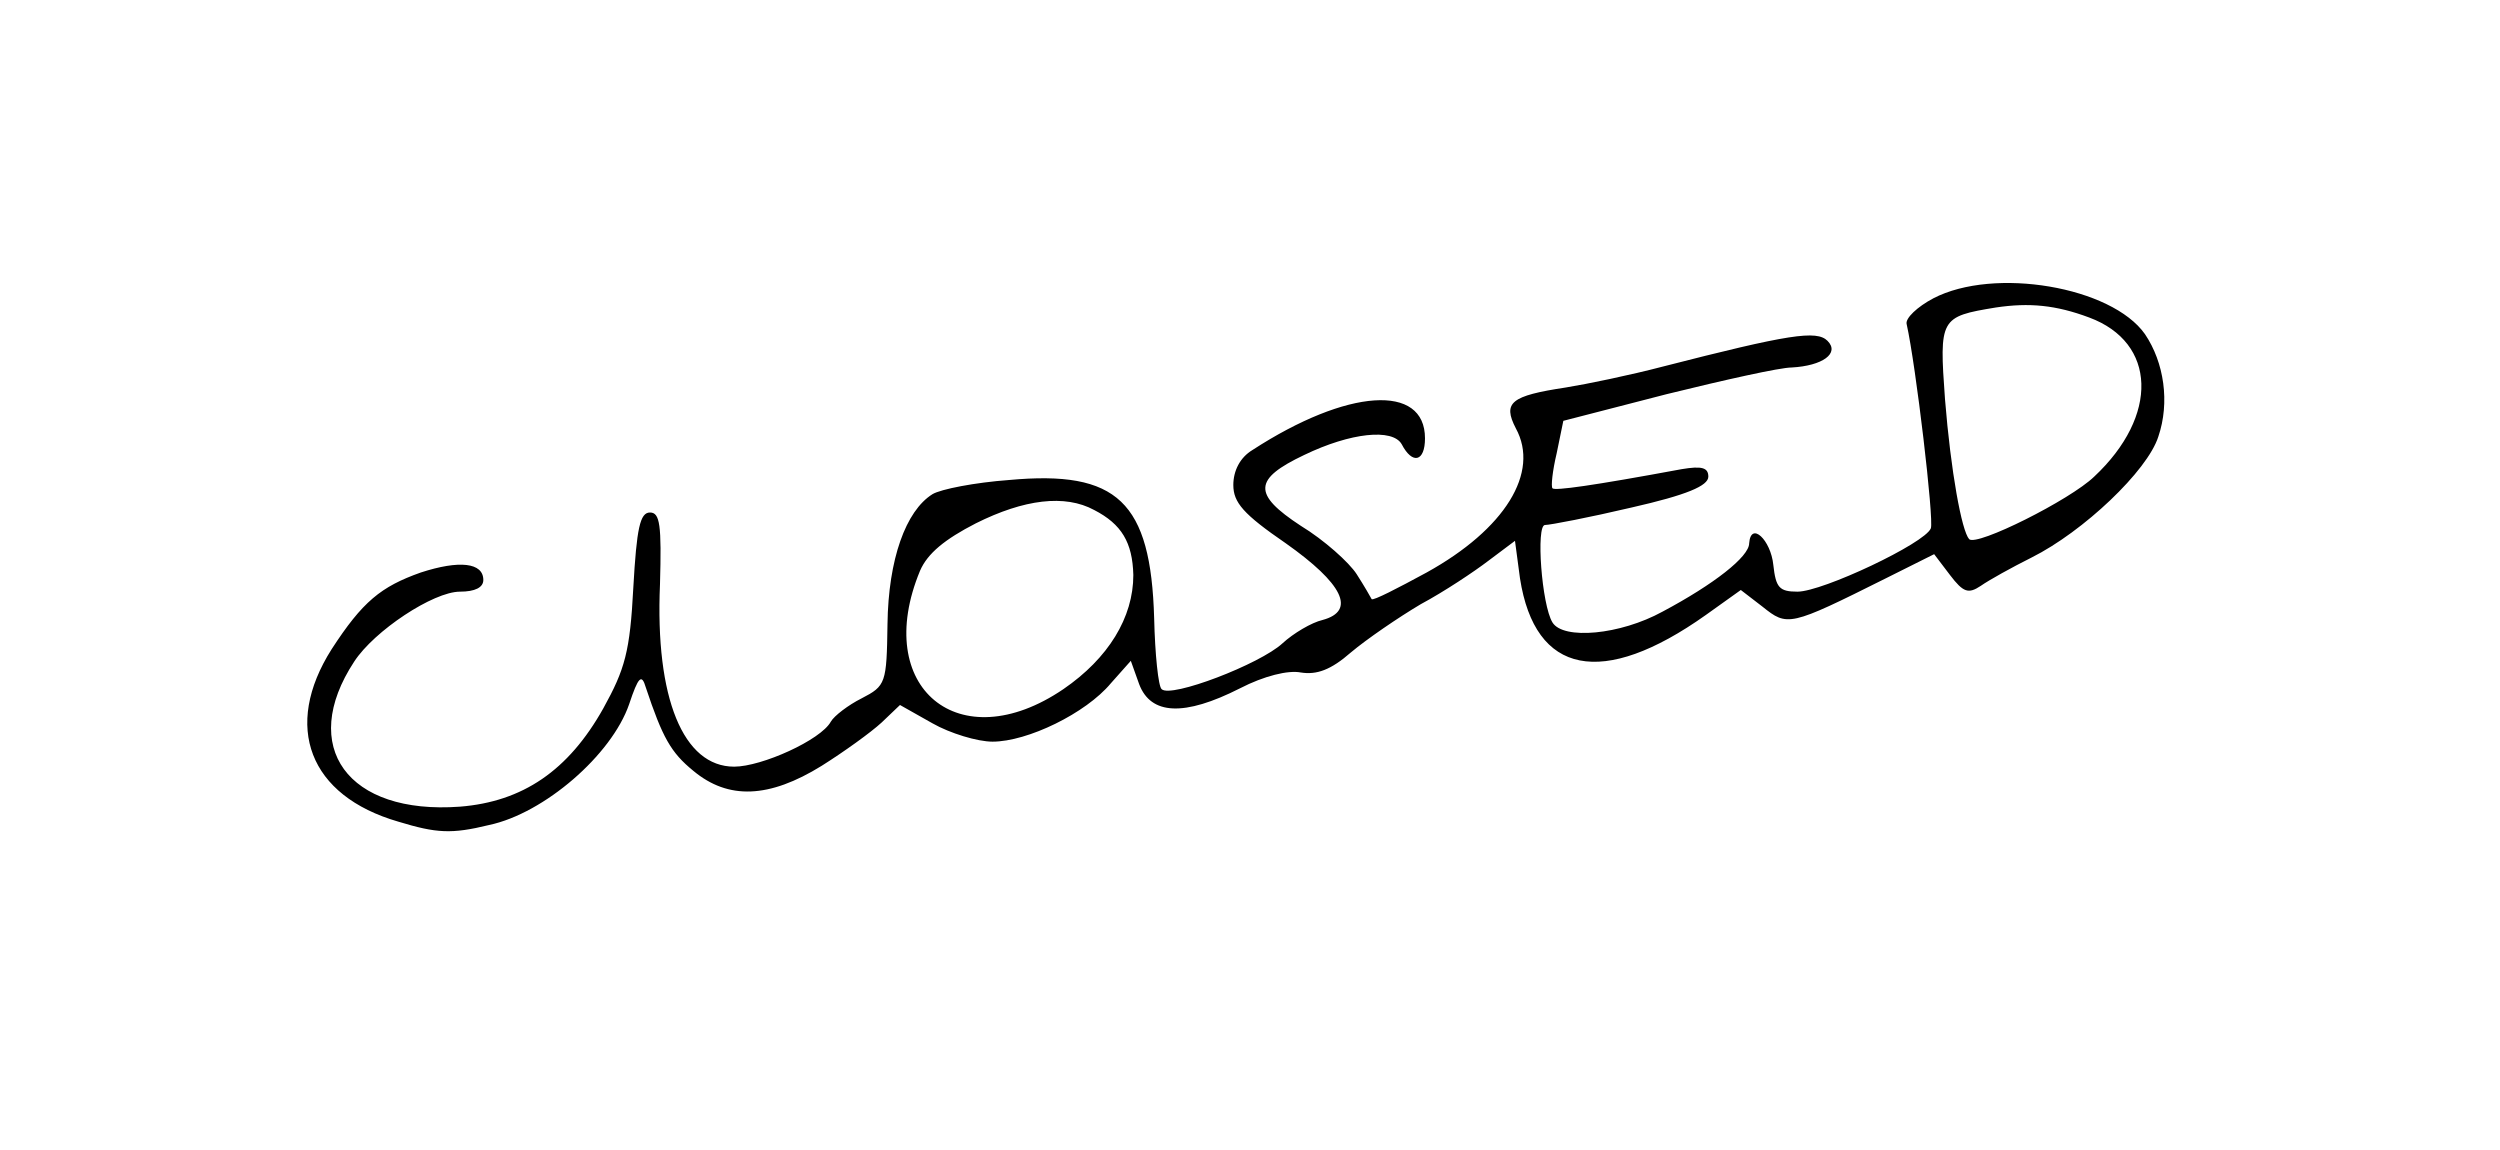 <?xml version="1.0" standalone="no"?>
<!DOCTYPE svg PUBLIC "-//W3C//DTD SVG 20010904//EN"
 "http://www.w3.org/TR/2001/REC-SVG-20010904/DTD/svg10.dtd">
<svg version="1.0" xmlns="http://www.w3.org/2000/svg"
 width="300pt" height="138pt" viewBox="0 0 300 138"
 preserveAspectRatio="xMidYMid meet">
<g transform="translate(0,138) scale(0.1,-0.1)"
fill="#000000" stroke="none">
<path d="M2320 1022 c-19 -10 -34 -24 -32 -31 11 -49 33 -235 29 -245 -7 -18
-130 -76 -160 -76 -22 0 -26 5 -29 32 -3 30 -27 53 -29 26 0 -16 -42 -49 -104
-82 -51 -28 -119 -34 -132 -13 -13 21 -20 117 -9 117 6 0 53 9 104 21 66 15
92 26 92 37 0 11 -8 13 -32 9 -108 -20 -152 -26 -155 -23 -2 2 0 21 5 42 l8
39 124 32 c69 17 136 32 150 32 37 2 58 17 43 32 -13 13 -46 8 -198 -31 -38
-10 -91 -21 -116 -25 -66 -10 -76 -18 -60 -49 29 -53 -13 -121 -107 -173 -35
-19 -64 -34 -66 -32 -1 2 -9 16 -18 30 -9 14 -39 41 -67 58 -58 38 -57 56 4
85 56 27 106 32 117 13 13 -25 28 -21 28 7 0 66 -93 60 -207 -14 -15 -9 -23
-25 -23 -42 0 -21 12 -35 63 -70 68 -48 85 -81 44 -92 -13 -3 -35 -16 -48 -28
-27 -25 -134 -66 -145 -55 -4 3 -8 42 -9 85 -4 140 -44 178 -174 166 -41 -3
-82 -11 -92 -17 -32 -20 -53 -78 -54 -156 -1 -71 -2 -74 -31 -89 -16 -8 -33
-21 -37 -28 -12 -22 -83 -54 -116 -54 -61 0 -95 82 -89 219 2 71 0 86 -12 86
-12 0 -16 -19 -20 -90 -4 -77 -10 -98 -36 -145 -42 -75 -97 -112 -172 -118
-135 -10 -194 72 -127 174 24 37 95 84 127 84 18 0 28 5 28 14 0 21 -29 24
-75 9 -48 -17 -70 -35 -107 -92 -59 -93 -27 -176 80 -207 46 -14 64 -15 109
-4 66 14 147 84 168 145 11 33 15 37 20 20 20 -60 30 -78 57 -100 42 -35 91
-33 154 6 27 17 59 40 72 52 l22 21 39 -22 c21 -12 54 -22 72 -22 42 0 112 34
142 70 l24 27 10 -28 c14 -37 54 -39 121 -5 29 15 58 22 73 19 19 -3 36 3 60
24 19 16 57 42 84 58 28 15 64 39 81 52 l32 24 6 -45 c18 -116 99 -132 223
-44 l42 30 26 -20 c30 -24 32 -24 148 34 l58 29 19 -25 c16 -21 22 -23 37 -13
10 7 37 22 61 34 62 31 139 104 152 145 14 41 7 89 -16 123 -40 57 -181 81
-254 43z m187 -23 c81 -30 84 -118 6 -191 -29 -28 -141 -84 -150 -75 -9 10
-22 81 -29 168 -7 97 -6 99 61 110 40 6 72 3 112 -12z m-1194 -231 c33 -17 46
-39 47 -78 0 -51 -30 -100 -84 -137 -125 -85 -230 2 -172 142 9 21 30 38 67
57 58 29 107 35 142 16z"/>
</g>
</svg>
